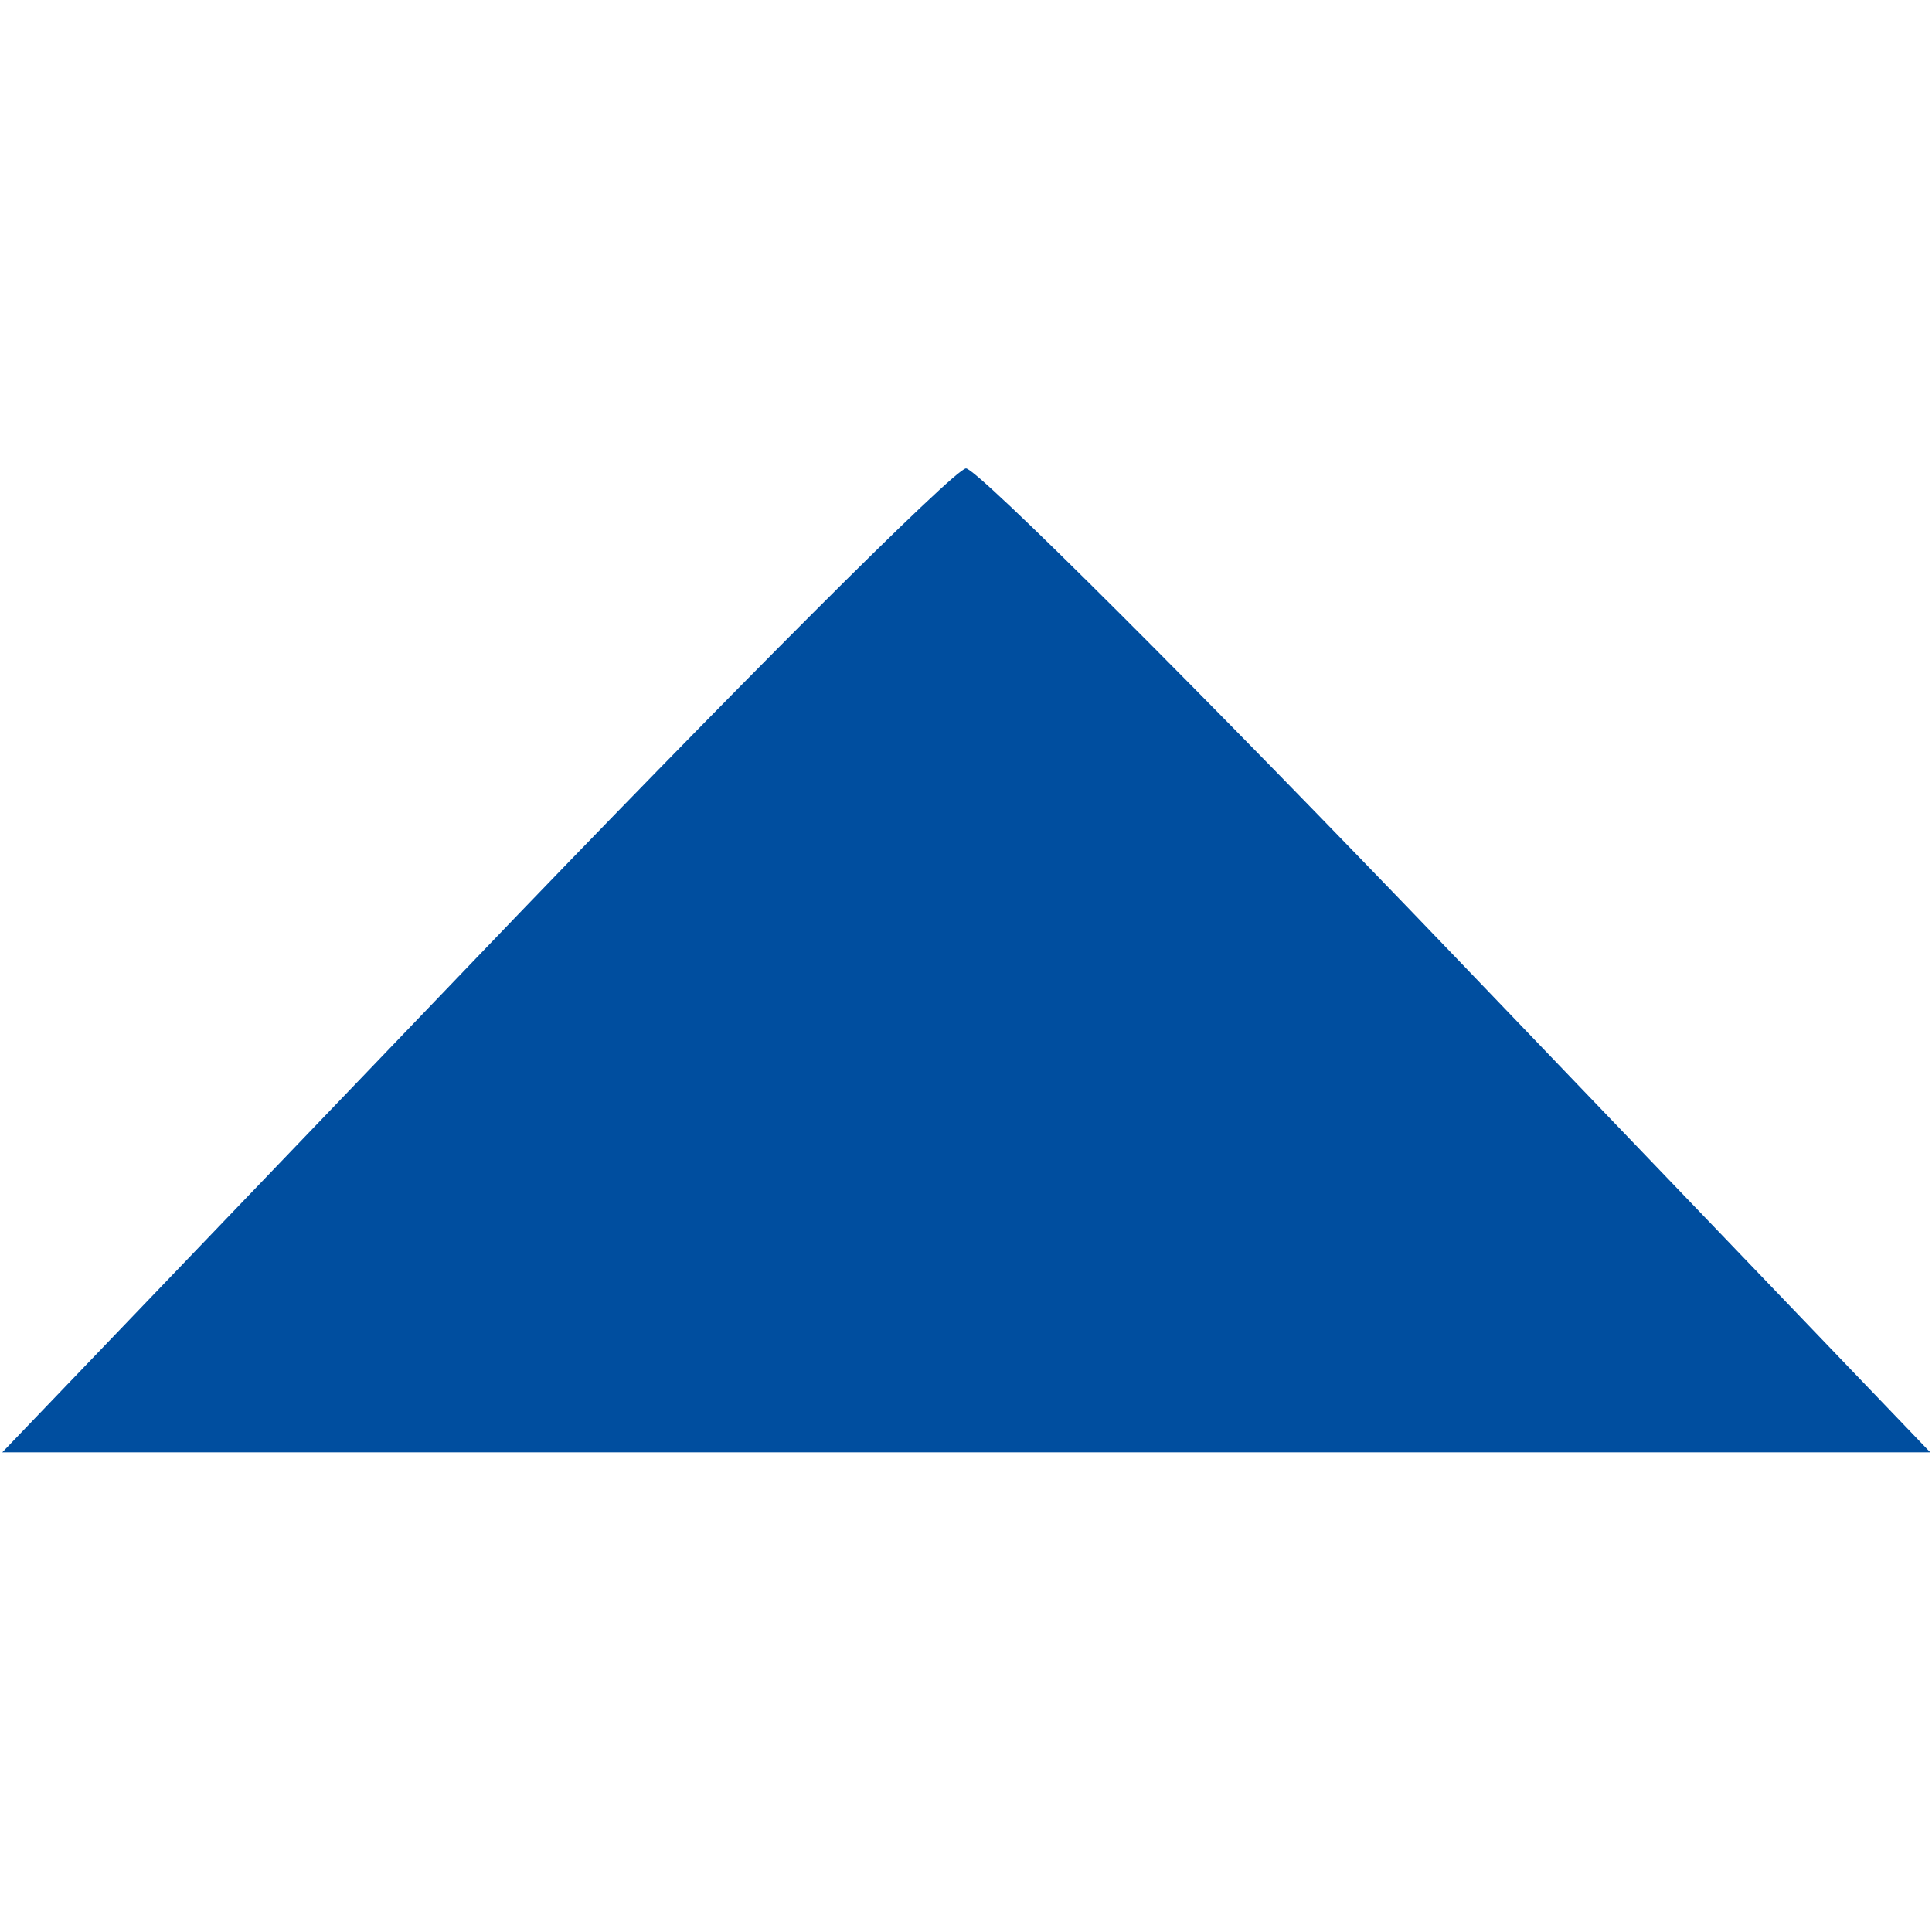 <svg xmlns="http://www.w3.org/2000/svg" width="13" height="13" viewBox="0 0 3.44 3.44"><path fill="#004e9f" d="M.844 1.71l-.84.876h3.433l-.84-.876C2.135 1.228 1.74.834 1.72.834c-.02 0-.414.394-.876.876z"/></svg>